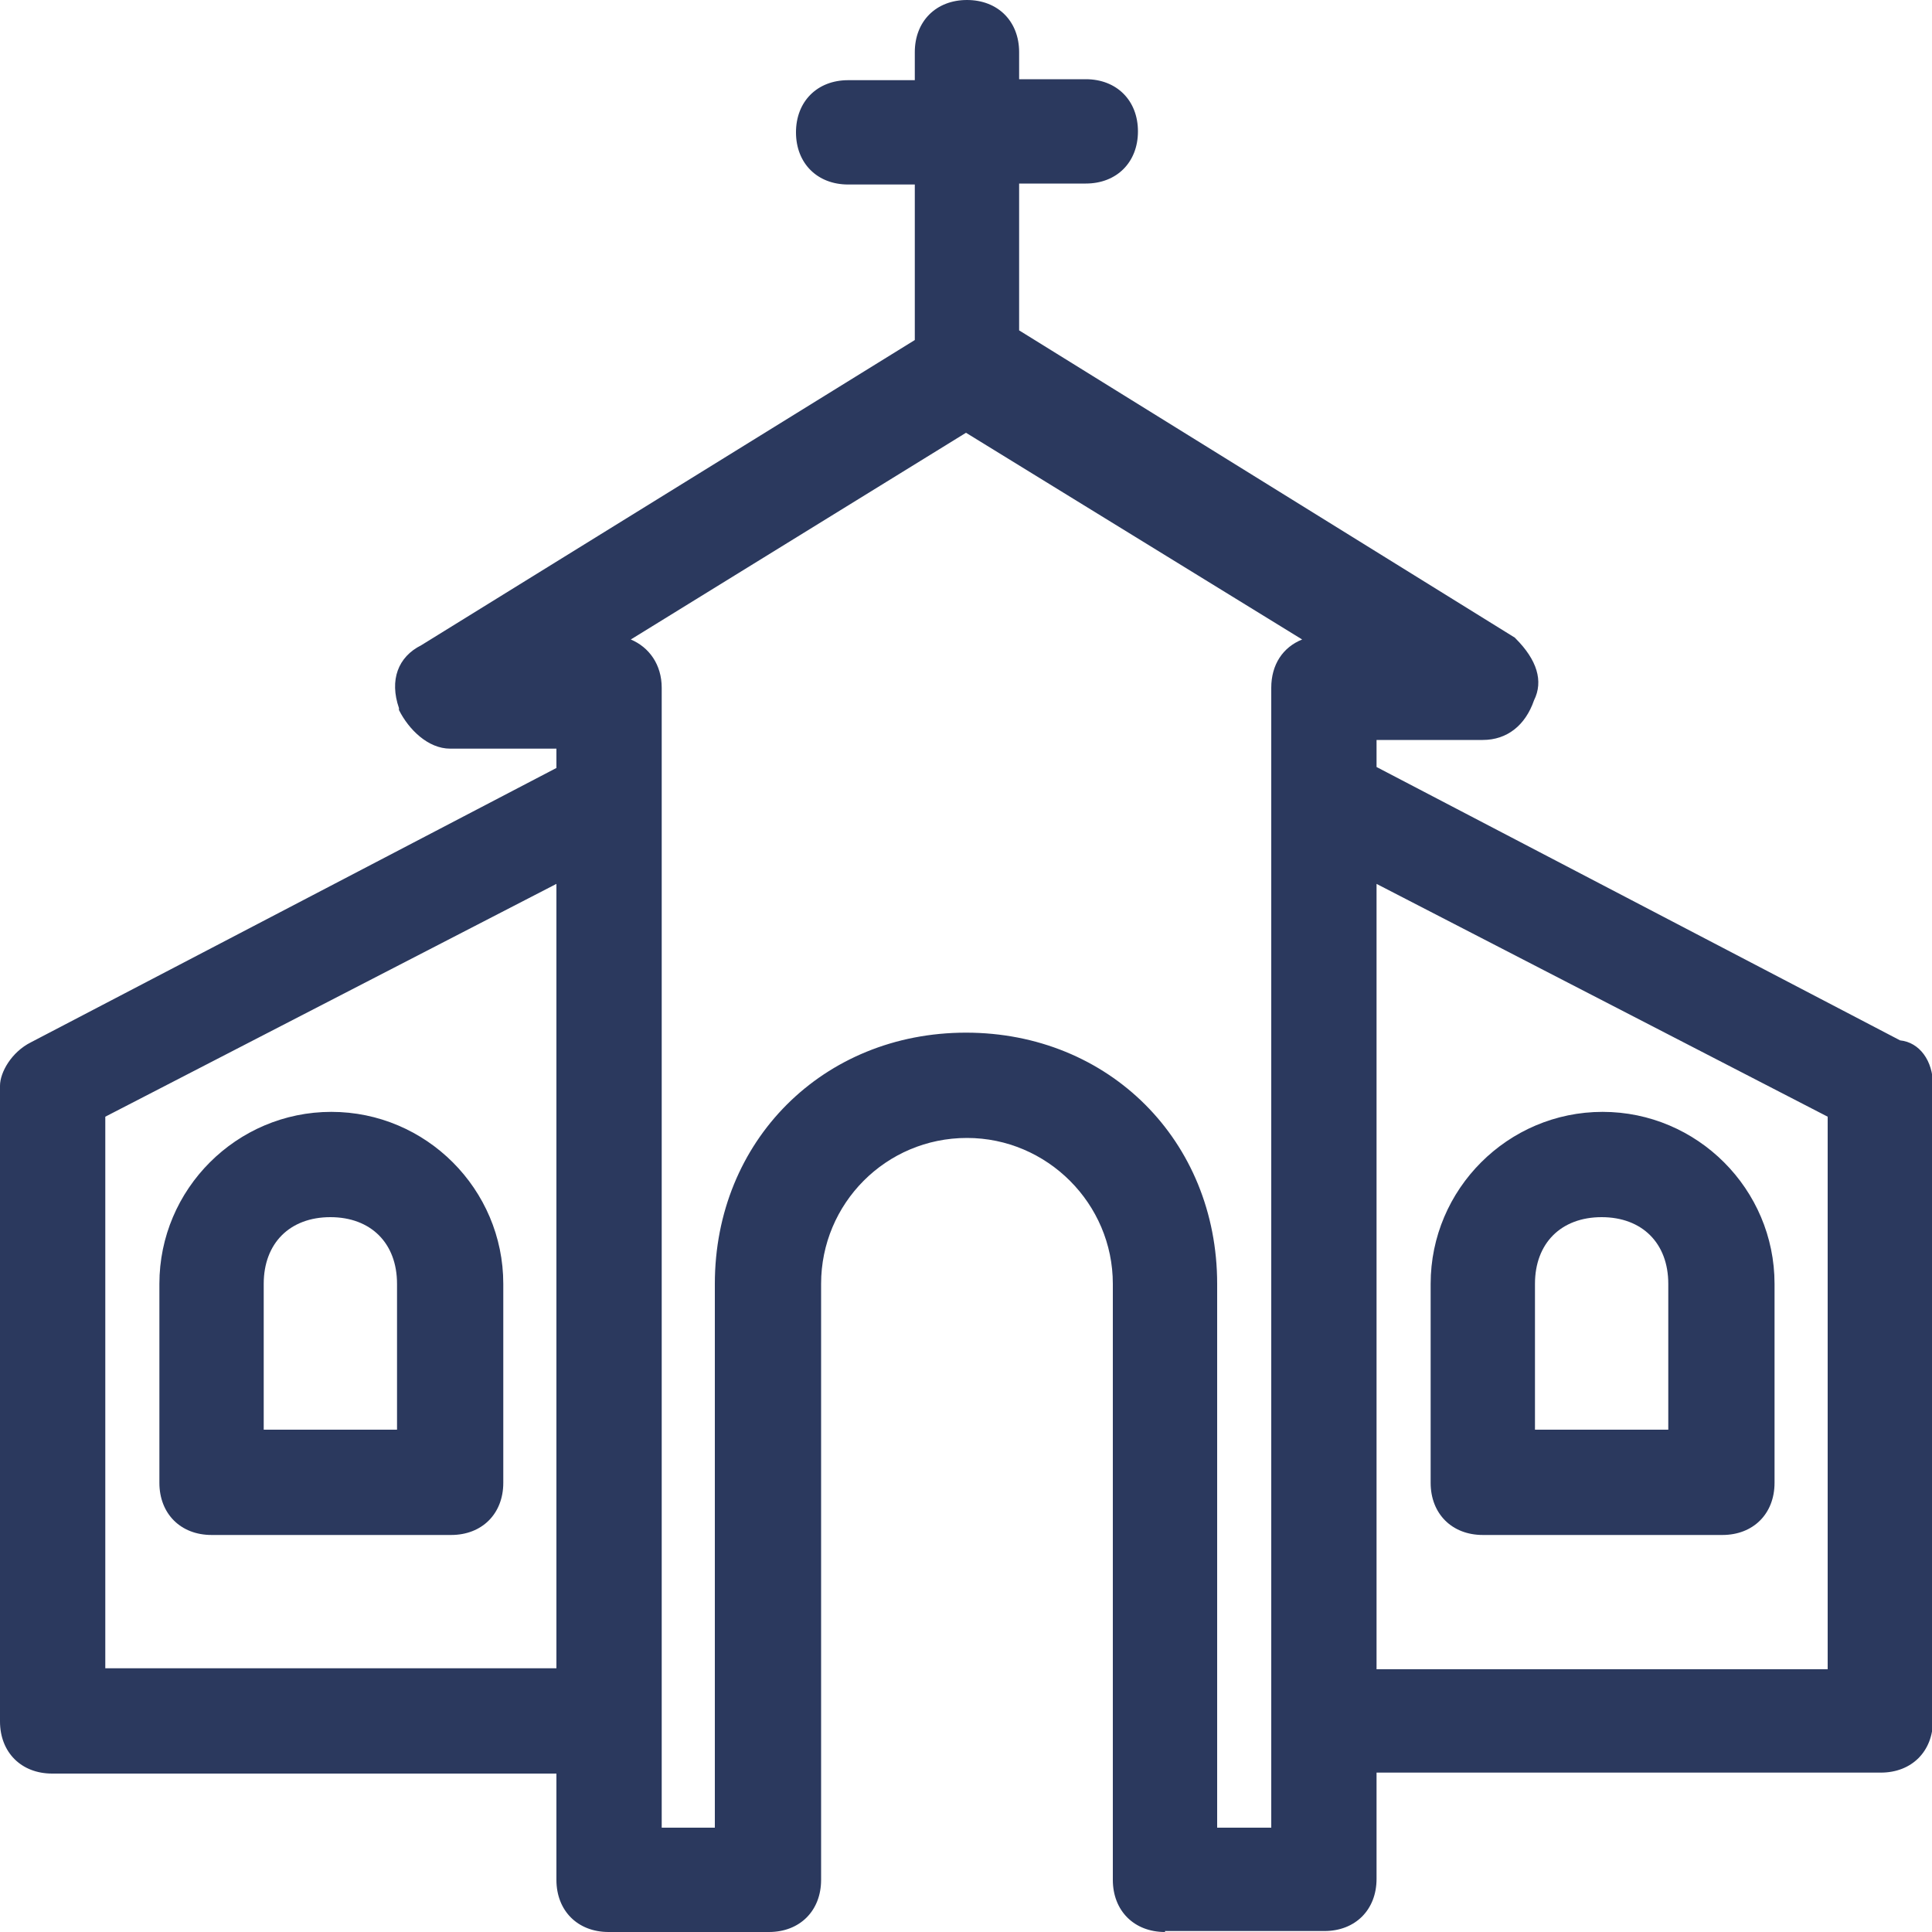 <?xml version="1.0" encoding="utf-8"?>
<!-- Generator: Adobe Illustrator 24.3.0, SVG Export Plug-In . SVG Version: 6.00 Build 0)  -->
<svg version="1.1" xmlns="http://www.w3.org/2000/svg" xmlns:xlink="http://www.w3.org/1999/xlink" x="0px" y="0px"
	 viewBox="0 0 200 200" style="enable-background:new 0 0 200 200;" xml:space="preserve">
<style type="text/css">
	.st0{display:none;}
	.st1{display:inline;fill:#2B395E;}
	.st2{display:inline;}
	.st3{fill:#2B395E;}
</style>
<g id="Livello_1" class="st0">
	<path class="st1" d="M179,200c-9.8,0-17.7-7.9-17.7-17.7c0-1.1,0.1-2.3,0.4-3.6l-35.3-17.7c-3.4,3.8-8.1,6-13.2,6
		c-9.8,0-17.7-7.9-17.7-17.7c0-9.8,7.9-17.7,17.7-17.7c5.1,0,9.8,2.2,13.2,6l35.3-17.7c-0.3-1.3-0.4-2.4-0.4-3.6
		c0-9.8,7.9-17.7,17.7-17.7s17.7,7.9,17.7,17.7s-7.9,17.7-17.7,17.7c-5.1,0-9.8-2.2-13.2-6l-35.3,17.7c0.3,1.3,0.4,2.4,0.4,3.6
		s-0.1,2.3-0.4,3.6l35.3,17.7c3.4-3.8,8.1-6,13.2-6c9.8,0,17.7,7.9,17.7,17.7S188.8,200,179,200z M179,173.7c-4.7,0-8.6,3.9-8.6,8.6
		s3.9,8.6,8.6,8.6s8.6-3.9,8.6-8.6S183.7,173.7,179,173.7z M113.2,140.8c-4.7,0-8.6,3.9-8.6,8.6s3.9,8.6,8.6,8.6s8.6-3.9,8.6-8.6
		S117.9,140.8,113.2,140.8z M179,107.8c-4.7,0-8.6,3.9-8.6,8.6s3.9,8.6,8.6,8.6s8.6-3.9,8.6-8.6S183.7,107.8,179,107.8z M24.3,200
		c-2.4,0-4.4-1.9-4.5-4.2l-4.6-60.3c-3.2-0.3-6.1-1.8-8.3-4.3c-2.7-3-3.9-7-3.5-11.1l5.5-47.2c1.3-11.5,10.5-20.2,21.4-20.2h21
		c10.9,0,20.1,8.7,21.4,20.2l5.5,47.2c0.5,4.1-0.8,8.1-3.5,11.1c-2.2,2.5-5.2,4-8.4,4.3l-4.5,60.3c-0.2,2.4-2.1,4.2-4.5,4.2H24.3z
		 M53,190.9l4.5-60.3c0.2-2.4,2.2-4.2,4.5-4.2h3.1c1,0,2-0.5,2.7-1.3c0.9-1,1.4-2.5,1.2-4l-5.5-47.2c-0.8-6.9-6.1-12.1-12.4-12.1
		h-21c-6.3,0-11.6,5.2-12.4,12.1l-5.5,47.2c-0.2,1.5,0.3,2.9,1.2,4c0.7,0.8,1.7,1.3,2.7,1.3h3.1c2.4,0,4.4,1.9,4.5,4.2l4.5,60.3H53z
		 M82.6,190.1c-2.4,0-4.4-1.9-4.5-4.2l-3.2-45.3c-0.1-1.2,0.3-2.4,1.1-3.3c0.8-0.9,1.9-1.5,3.1-1.6c0.1,0,0.2,0,0.3,0
		c2.3,0,4.4,1.9,4.5,4.2l2.9,41h24.4l0.3-4.6c0.2-2.3,2.2-4.2,4.5-4.2c0.1,0,0.2,0,0.3,0c2.5,0.2,4.4,2.4,4.2,4.9l-0.6,8.8
		c-0.2,2.4-2.2,4.2-4.5,4.2H82.6z M132.9,124.3c-2.2,0-4.2-1.7-4.5-3.9L122,78.9c-0.8-6-5.8-10.6-11.8-10.6H89.8
		c-1.3,0-2.6,0.2-4,0.7c-0.5,0.2-1,0.3-1.5,0.3c-1.9,0-3.7-1.2-4.3-3c-0.4-1.2-0.3-2.4,0.2-3.5c0.5-1.1,1.4-1.9,2.6-2.3
		c2.3-0.8,4.7-1.2,7-1.2h20.3c10.6,0,19.5,7.9,20.8,18.4l6.4,41.4c0.4,2.5-1.3,4.8-3.8,5.2C133.4,124.3,133.1,124.3,132.9,124.3z
		 M96.7,48.6c-11.6,0-21-9.4-21-21c0-11.6,9.4-21,21-21s21,9.4,21,21C117.7,39.2,108.3,48.6,96.7,48.6z M96.7,15.7
		c-6.6,0-11.9,5.3-11.9,11.9s5.3,11.9,11.9,11.9c6.6,0,11.9-5.3,11.9-11.9S103.3,15.7,96.7,15.7z M40.8,42c-11.6,0-21-9.4-21-21
		c0-11.6,9.4-21,21-21c11.6,0,21,9.4,21,21C61.8,32.6,52.3,42,40.8,42z M40.8,9.1c-6.6,0-11.9,5.3-11.9,11.9s5.3,11.9,11.9,11.9
		S52.7,27.6,52.7,21S47.3,9.1,40.8,9.1z"/>
</g>
<g id="Livello_1_copia" class="st0">
	<g class="st2">
		<path class="st3" d="M36.6,121l-0.2-0.1c-2.4-0.8-3.5-2.5-3.5-5.2v-0.2l0.1-0.2c0.1-0.4,0.2-0.8,0.4-1.2c0.6-1.8,1.2-3.8,2.3-5.6
			c0.6-1.7,2-2.7,3.7-2.7c0.9,0,1.8,0.3,2.7,0.9c1.1,0.6,2,1.7,2.4,3c0.3,1.2,0.1,2.4-0.6,3.5l-0.1,0.1l-0.1,0.1
			c-1,1-1.6,2.7-1.6,3.7v0.3l-0.1,0.3c-0.8,1.7-2.5,3.4-4.5,3.4H36.6z M46.7,103.9c-0.7,0-1.9,0-2.9-1c-0.9-0.9-1.5-1.9-1.7-3
			c-0.3-1.3,0.1-2.5,0.9-3.4c0.7-1,1.3-1.8,2-2.6c0.7-0.8,1.3-1.6,1.9-2.5l0.1-0.1l0.1-0.1c0.9-0.9,2.2-1.5,3.6-1.5
			c0.9,0,1.7,0.2,2.5,0.6l0.2,0.1l0.2,0.1c1.8,1.8,1.7,4.4,0.9,6.1l0,0.1l0,0.1c-0.7,1-1.4,1.9-2,2.7c-0.7,0.8-1.3,1.6-1.9,2.5
			l-0.1,0.1l-0.1,0.1C49.5,103,48.6,103.9,46.7,103.9z M59.9,88.8c-0.7,0-2.7,0-3.2-1.4c-1.5-1.8-1.5-4.2,0.1-5.9
			c0.5-1.3,1.5-2.3,2.4-3.3c0.6-0.6,1.2-1.3,1.6-2l0.1-0.1l0.1-0.1c0.9-0.9,2-1.4,3.2-1.4l0,0c1.2,0,2.3,0.5,3.2,1.4
			c1.8,1.8,1.8,4.6,0,6.5l-4.6,4.6C62,87.9,61.1,88.8,59.9,88.8z M74.3,75c-1.1,0-2.7-0.9-3.6-1.7c-0.9-0.9-1.4-2-1.4-3.2
			c0-1.2,0.5-2.3,1.4-3.2l0.1-0.1l0.1-0.1c1.9-1.2,3.1-2.5,5.1-4.4c0.7-0.7,1.6-1.1,2.6-1.1c1.3,0,2.7,0.6,3.8,1.8
			c0.9,0.9,1.3,2.2,1,3.5c-0.2,1-0.8,2.1-1.7,3l-0.1,0.1l-0.1,0.1c-0.9,0.6-1.7,1.2-2.5,1.9c-0.7,0.5-1.4,1.1-2.2,1.7
			C76.7,74.4,75.8,75,74.3,75z M89.5,62.5c-1.9,0-2.8-1-3.6-1.7c-0.9-0.9-1.3-2.2-1-3.5c0.2-1,0.8-2.1,1.7-3l0.1-0.1l0.1-0.1
			c0.9-0.6,1.7-1.2,2.5-1.9c0.8-0.6,1.6-1.3,2.6-2c0.7-0.7,1.6-1,2.5-1c1.3,0,2.7,0.6,3.8,1.8c0.9,0.9,1.3,2.2,1,3.5
			c-0.2,1-0.8,2.1-1.7,3l-0.1,0.1l-0.1,0.1c-0.9,0.6-1.7,1.2-2.5,1.9c-0.8,0.6-1.6,1.3-2.6,2C91.3,62.5,90.2,62.5,89.5,62.5z
			 M105.3,51.3c-1.9,0-2.8-1-3.6-1.7l-0.1-0.1l-0.1-0.2c-1-1.9-0.8-4.6,1.8-6.3c2-1.3,4-2.7,6.1-3.4c0.7-0.3,1.4-0.5,2.1-0.5
			c1.6,0,3.1,0.8,4,2.3l0,0.1l0,0.1c1,1.9,0.8,4.6-1.8,6.3c-0.8,0.6-1.7,1-2.4,1.4c-1.1,0.6-2,1.1-2.7,1.7l-0.4,0.4H105.3z
			 M123,41.4c-2.2,0-3.8-1.2-3.9-3c-0.7-1.7,0-4.1,1.7-5.8l0.1-0.1l0.1-0.1c2.1-1.4,4.2-2.1,6.2-2.8c0.6-0.2,1.2-0.3,1.8-0.3
			c2.2,0,3.5,1.6,4.3,2.8l0.1,0.1l0.1,0.2c1.1,3.3-0.9,5-2.5,6.1l-0.1,0.1l-0.2,0.1c-1.9,0.6-3.8,1.3-5.6,2.5l-0.3,0.2H123z
			 M141.5,35.5c-2.7,0-4.6-1.9-4.6-4.6c0-2.1,2-4.6,4.6-4.6h1.3c2.7,0,4.6,1.9,4.6,4.6s-1.9,4.6-4.6,4.6H141.5z"/>
		<path class="st3" d="M77,200c-2.7,0-4.6-1.9-4.6-4.6c0-12,9-21,21-21h6.7l-30.7-30.7c-5.1-5.1-5.1-13.8,0-19
			c2.4-2.4,5.9-3.8,9.5-3.8c3.6,0,7,1.4,9.5,3.8l7.1,7.1c0.5-1.1,1.2-2.2,2.2-3.2c2.3-2.3,5.9-3.7,9.5-3.7h1.4
			c0.3-2.4,1.6-4.9,3.6-6.9c2.4-2.4,6.2-3.9,9.8-3.9c1.2,0,2.4,0.2,3.5,0.5c0.6-1.6,1.4-3.4,3.2-5.1c2.4-2.4,5.9-3.8,9.5-3.8
			s7,1.4,9.5,3.8l12.5,13.2c8.7,8.7,13.5,20.3,13.5,32.5c0,24.7-20.4,44.7-45.4,44.7H77z M128.3,190.8c19.6,0,36.2-16.6,36.2-36.2
			c0-9.7-3.9-19.2-10.8-26.1l-12.5-13.2c-0.7-0.7-1.8-1.1-3-1.1s-2.3,0.4-3,1.1c-1.5,1.5-1.5,4.6,0,6.1c1.8,1.8,1.8,4.6,0,6.5
			c-0.9,0.9-2,1.4-3.2,1.4c-1.2,0-2.3-0.5-3.2-1.4l-3.9-3.9c-0.7-0.7-1.8-1.1-3-1.1s-2.3,0.4-3,1.1c-1.5,1.5-1.4,4,0.1,6.1l3.9,3.9
			c1.8,1.8,1.8,4.6,0,6.5c-0.9,0.9-2,1.4-3.2,1.4c-1.2,0-2.3-0.5-3.2-1.4l-5.9-5.9c-0.9-0.9-1.8-0.9-3-0.9c-1,0-2,0.5-3.2,1.1
			c-1.3,1.5-1.3,4.5,0.1,5.9l10.5,10.5c1.8,1.8,1.8,4.6,0,6.5c-0.9,0.9-2,1.4-3.2,1.4c-1.2,0-2.3-0.5-3.2-1.4L82,131.2
			c-0.7-0.7-1.8-1.1-3-1.1c-1.2,0-2.3,0.4-3,1.1c-0.7,0.7-1.1,1.8-1.1,3s0.4,2.3,1.1,3l38.8,38.8c0.6,0.6,1,1.6,1.2,2.3
			c0.3,1.1,0.2,2.1-0.3,2.7c-0.9,1.6-2.5,2.5-4.4,2.5H93.4c-4.9,0-9.1,2.9-10.8,7.3H128.3z"/>
		<path class="st3" d="M30.9,173.7c-17,0-30.9-13.9-30.9-30.9s13.9-30.9,30.9-30.9c17,0,30.9,13.9,30.9,30.9S48,173.7,30.9,173.7z
			 M30.9,121c-11.8,0-21.7,9.9-21.7,21.7s9.9,21.7,21.7,21.7s21.7-9.9,21.7-21.7S42.7,121,30.9,121z"/>
		<path class="st3" d="M169.1,61.8c-2,0-3.4,0-5.5-0.7c-1.2-0.1-2.3-0.7-3.1-1.7c-0.8-1.1-1-2.5-0.6-3.8c0.1-2.2,1.9-3.9,4.2-3.9
			c0.5,0,1,0.1,1.5,0.2c1.8,0.6,3.6,0.6,5.5,0.6c2.7,0,4.6,1.9,4.6,4.6c0,2.7-1.9,4.6-4.6,4.6H169.1z M183.6,57.9
			c-1.9,0-2.8-1-3.6-1.7l-0.2-0.2l-0.1-0.2c-0.9-1.9-0.8-4.5,1.7-6.2c0.6-0.6,1.2-1,1.8-1.4c0.9-0.6,1.8-1.3,2.5-2.3l0.1-0.1
			l0.1-0.1c0.9-0.9,2-1.4,3.2-1.4c1.2,0,2.3,0.5,3.2,1.4c0.9,0.9,0.8,2.5,0.8,3.1c-0.1,0.8-0.4,2.3-1.4,3.4c-2,2-3.4,3.4-6.3,4.9
			l-0.3,0.1h-0.1C184.8,57.5,184.3,57.9,183.6,57.9z M152.6,55.9c-0.7,0-1.8,0-2.8-0.9c-2-1.4-4.1-3.4-5.5-5.5
			c-0.8-0.9-1.2-2.1-0.9-3.4c0.2-1,0.8-2.1,1.7-3c0.7-0.7,1.6-1.1,2.6-1.1c1.3,0,2.7,0.6,3.8,1.8l3.9,3.9c1.8,1.8,1.7,4.4,0.9,6.1
			C155.4,55.9,153.3,55.9,152.6,55.9z M193.9,42.1l-0.2-0.1c-2.4-0.8-3.5-2.5-3.5-5.2v-0.2l0.1-0.2c0.6-1.8,0.6-3.6,0.6-5.5v-1.3
			c0-0.9-0.2-1.8-0.3-2.7c-0.2-1-0.3-2-0.3-3c-0.6-2.2,0.4-4.2,2.7-5.3l0.1,0l0.1,0c0.5-0.2,1-0.2,1.4-0.2c1.7,0,3.2,1,4.1,2.9
			l0.1,0.2c0,0,0.3,1.5,0.4,2.1c0.5,2.4,0.9,4.5,0.9,6.2v1.3c0,2.7,0,4.8-0.7,7.6l0,0.1l-0.1,0.1c-0.8,1.7-2.5,3.4-4.5,3.4H193.9z
			 M142.8,39.5c-1.8,0-4.6-1.7-4.6-3.9v-7.2c0-2.3,1.9-4.1,4.2-4.1c0.4,0,0.8,0.1,1.3,0.2c1.2,0.1,2.4,0.7,3.1,1.7
			c0.8,1.1,1,2.5,0.6,3.8v5.4c0.2,0.4,0.2,0.8,0.1,1.3c-0.3,1.2-1.9,2.3-4.2,2.9v0.1H142.8z M147.4,20.4c-0.7,0-1.9,0-2.9-1
			c-2-2-2.3-4.7-0.8-6.4c1.4-2,3.4-4.1,5.5-5.5c0.8-0.8,1.8-1.2,2.9-1.2c1.4,0,2.6,0.7,3.6,2.1c0.9,0.9,1.3,2.1,1.2,3.3
			c-0.1,1.3-0.9,2.4-2.1,3.3l-0.1,0l-0.1,0c-0.6,0.3-1.5,1.3-2.2,2.2c-0.5,0.5-0.9,1.1-1.4,1.5C150.2,19.4,149.2,20.4,147.4,20.4z
			 M187.5,17.1c-0.8,0-2.5,0-3.6-1c-1.2-1.2-2.4-2.4-4.1-3l-0.6-0.2l-0.2-0.6c-0.7-2.2-1.5-4.5-0.6-6.3c0.7-1.4,2.3-2.3,4.2-2.3
			c0.7,0,1.3,0.1,2,0.3l0.2,0.1l0.1,0.1c2,1.3,4.1,2.7,6.1,4.8c1.8,1.8,1.8,4.6,0,6.5C190.3,16.1,189.4,17.1,187.5,17.1z M163.2,9.8
			c-1.9,0-3.6-1.7-4.5-3.4l0-0.1l0-0.1c-0.8-2.5,0.5-4.6,3.5-5.6c2.9-0.7,5-0.7,7-0.7h1.3c2.7,0,4.6,1.9,4.6,4.6s-1.9,4.6-4.6,4.6
			h-0.7c-1.9,0-3,0-4,0.5l-0.3,0.1H163.2z"/>
	</g>
</g>
<g id="Livello_1_copia_5">
	<path class="st3" d="M120.6,200c-3.2,0-5.4-2.2-5.4-5.4v-61.7c0-8.3-6.8-15.1-15.1-15.1c-8.4,0-15.1,6.8-15.1,15.1v61.7
		c0,3.2-2.2,5.4-5.4,5.4H63c-3.2,0-5.4-2.2-5.4-5.4v-11H5.4c-3.2,0-5.4-2.2-5.4-5.4v-65.8c0-1.4,1.2-3.5,3.2-4.5l54.4-28.4v-2h-11
		c-2.3,0-4.3-2-5.3-4l0-0.1l0-0.1c-1-2.9-0.1-5.3,2.3-6.5l51.1-31.6V19.1h-6.9c-3.2,0-5.4-2.2-5.4-5.4s2.2-5.4,5.4-5.4h6.9V5.4
		c0-3.2,2.2-5.4,5.4-5.4s5.4,2.2,5.4,5.4v2.8h6.9c3.2,0,5.4,2.2,5.4,5.4s-2.2,5.4-5.4,5.4h-6.9v15.2l51.3,31.8l0.1,0.1
		c2.2,2.2,2.9,4.4,1.9,6.4c-0.9,2.6-2.8,4.1-5.3,4.1h-11v2.8l54.2,28.3c2,0.2,3.4,2.1,3.4,4.6v65.8c0,3.2-2.2,5.4-5.4,5.4h-52.2v11
		c0,3.2-2.2,5.4-5.4,5.4H120.6z M131.6,189.2v-118c0-2.4,1.2-4.2,3.2-5L100,44.8L65.3,66.2c1.9,0.8,3.2,2.6,3.2,5v118H74v-56.3
		c0-14.8,11.2-26,26-26c14.8,0,26,11.2,26,26v56.3H131.6z M189.2,172.7v-57.1l-46.7-24.1v81.3H189.2z M57.6,172.7V91.5l-46.7,24.1
		v57.1H57.6z M153.5,158.9c-3.2,0-5.4-2.2-5.4-5.4v-20.6c0-9.8,8-17.8,17.8-17.8s17.8,8,17.8,17.8v20.6c0,3.2-2.2,5.4-5.4,5.4H153.5
		z M172.7,148v-15.1c0-4.2-2.7-6.9-6.9-6.9c-4.2,0-6.9,2.7-6.9,6.9V148H172.7z M21.9,158.9c-3.2,0-5.4-2.2-5.4-5.4v-20.6
		c0-9.8,8-17.8,17.8-17.8s17.8,8,17.8,17.8v20.6c0,3.2-2.2,5.4-5.4,5.4H21.9z M41.1,148v-15.1c0-4.2-2.7-6.9-6.9-6.9
		c-4.2,0-6.9,2.7-6.9,6.9V148H41.1z"/>
</g>
<g id="Livello_1_copia_4" class="st0">
	<g class="st2">
		<path class="st3" d="M46.3,200c-6,0-16.9-1-22.7-7.7c-10.3-11-10.3-29,0-39.4l9.9-9.9l-9.9-9.9c-1.8-1.8-1.8-4.4,0-6.2
			c22.5-22.5,62-71.2,72.1-84.6c0.1-11,4.6-21.3,12.9-29.6C116.8,4.5,128,0,139.9,0c0,0,0,0,0,0c12,0,23.1,4.5,31.3,12.8
			c8.2,8.2,12.9,19.6,12.9,31.3s-4.7,23.1-12.9,31.3c-6.9,6.9-16,11.4-26.3,12.9c-12.2,8.8-66,49.5-88.7,72.1c-1,1-2,1-3.4,1
			c-1.4,0-2.4,0-3.4-1l-9.9-9.9l-9.9,8.6c-6.8,6.8-6.8,19.5,0.1,27c3.1,3.1,9.6,5.1,16.8,5.1s13.6-2,16.8-5.2l59.8-59.8
			c4.7-4.7,12.1-7.6,19.8-7.6c7.5,0,14.4,2.7,19.6,7.5c9.4,10.1,11.9,27.5,0,39.4l-26.6,26.6c-0.9,0.9-2,1.3-3.1,1.3
			c-1.2,0-2.3-0.5-3.1-1.3c-0.8-0.8-1.3-2-1.3-3.1c0-1.2,0.5-2.3,1.3-3.1l26.6-26.6c8-7.4,6.4-19.9,0-27c-3.6-3.3-8.5-5.1-13.7-5.1
			c-5.4,0-10.3,1.9-13.2,5.1l-59.8,59.8C64.2,197.2,55.4,200,46.3,200z M52.9,151.5c19.6-18.7,56.1-47.2,77.7-63.6
			c-8.8-1.7-16.6-5.8-22.7-11.8c-5.2-5.2-9.3-12.4-11.7-20.3c-13.3,17-43.9,54.7-63.7,75.3L52.9,151.5z M111.4,23.1
			c-5,6-7.6,13.3-7.6,21.6c0,9.4,3.8,18.6,10.3,25.1c7.5,6.8,16,10.3,25.1,10.3c7.5,0,15-2.6,21.6-7.6L111.4,23.1z M167.1,66.4
			c5-6.6,7.6-14.1,7.6-21.6c0-9.4-3.8-18.6-10.3-25.1c-7.5-6.8-16-10.3-25.1-10.3c-7.5,0-15,2.6-21.6,7.6L167.1,66.4z"/>
		<path class="st3" d="M86.1,102.3c-1.2,0-2.7,0-3-1.3c-0.7-0.8-1.1-1.8-1.1-2.8c0-1.2,0.5-2.3,1.3-3.1l6.6-6.6
			c0.8-0.8,2-1.3,3.1-1.3s2.3,0.5,3.1,1.3c0.9,0.9,1.3,2,1.3,3.1s-0.5,2.3-1.3,3.1l-6.6,6.6C88.6,102.3,86.9,102.3,86.1,102.3z"/>
	</g>
</g>
<g id="Livello_1_copia_3" class="st0">
	<path class="st1" d="M200,90.1c0-12-9-21-21-21h-49.6c2-7.6,4.9-20.5,4.9-31.6c0-17.3-13.9-34.2-24.3-34.2c-8.2,0-14.9,4-15.1,4.1
		C93.5,8,92.1,9,92.1,11.2v28.6L67.5,90.4l0,0c-0.8-1-2.1-1.6-3.6-1.6H4.6c-2.7,0-4.6,1.9-4.6,4.6v98.7c0,2.7,1.9,4.6,4.6,4.6h59.2
		c2.7,0,4.6-1.9,4.6-4.6v-7.4c5.9,3.1,12.9,5.5,18.4,5.5h75.1l0.1,0c10.4-1.4,18.2-10.4,18.2-21c0-2.3-0.5-4.2-1-6.3c0,0,0,0,0,0
		c8.4-2.6,14.2-10.6,14.2-20c0-2.2-0.3-6.2-2.1-9.5c5.4-3.6,8.7-9.9,8.7-16.9c0-5-1.7-9.6-4.8-13.2C198.3,99.7,200,95.1,200,90.1z
		 M59.2,187.5h-50V98h50v77.7V187.5z M185.3,106.8l0.1,0.1c3,2.4,4.8,5.9,4.8,9.5c0,5.2-2.8,9.4-7.5,11.2c-1.2,0.1-2.8,1.2-3,2.9
		c-0.7,1.7,0,3.5,1,4.5c1.8,1.8,2.9,4.8,2.9,7.6c0,6.5-5.3,11.9-11.9,11.9c-1.2,0-3,1-3.8,2.7l-0.1,0.3v0.3c0,0.7,0,2.3,0.8,3.9
		l0.1,0.1l0.1,0.1c1.6,2.2,2.4,4.4,2.4,7.1c0,6.3-4.5,11.2-10.5,11.9H86.8c-5.5,0-14.1-3.7-18.4-7.2V99.4l3.7-2.1
		c1.1-0.2,2-1.1,2.2-2.2l25.9-51.9c0.7-0.3,1.1-1.2,1.1-2.4V14.1c2-0.7,5.4-1.6,8.6-1.6c3.7,0,15.1,11.3,15.1,25
		c0,14.1-6.4,34.3-6.5,34.5l-0.1,0.2l0,4l0.4,0.4c0.7,0.7,1.7,1.7,3.6,1.7h55.9c6.5,0,11.9,5.3,11.9,11.9c0,3.6-1.8,7.1-4.8,9.5
		l-0.1,0l-0.1,0.1c-0.7,0.7-1.7,1.7-1.7,3.6C183.6,105.1,184.6,106.1,185.3,106.8z"/>
</g>
<g id="Livello_1_copia_2" class="st0">
	<path class="st1" d="M17.8,173.7c-9.8,0-17.8-8-17.8-17.8V44.1c0-9.8,8-17.8,17.8-17.8h164.5c9.8,0,17.8,8,17.8,17.8v111.9
		c0,9.8-8,17.8-17.8,17.8H17.8z M9.2,155.9c0,4.7,3.8,8.6,8.6,8.6h164.5c4.7,0,8.6-3.8,8.6-8.6V55.2H9.2V155.9z M190.8,46.1v-2
		c0-4.7-3.8-8.6-8.6-8.6H17.8c-4.7,0-8.6,3.8-8.6,8.6v2H190.8z M24.3,153.9c-1.2,0-2.4-0.5-3.2-1.3c-0.9-0.8-1.3-2-1.3-3.3
		c0-10.2,6.9-19.1,16.8-21.5L48,125l0.4-1.6c-2.8-3.3-4.8-7.3-5.7-11.5c-2.5-1.2-4.1-3.4-4.4-6.1l-0.9-6.9c-0.3-2.3,0.4-4.6,1.9-6.3
		c0.4-0.5,0.9-0.9,1.4-1.2c-0.2-1.7-0.4-4.1-0.4-5.5c0-6.8,1.9-15.9,18.6-16.6c5.6-3.5,11.4-3.5,13.9-3.5c8.8,0,13.3,3.9,15.4,7.2
		c4.8,7.3,1.2,12.4-0.5,14.2l-0.6,0.6L87,91.4c0.5,0.3,0.9,0.7,1.3,1.2c1.5,1.7,2.2,4,1.9,6.3l-0.9,6.9c-0.3,2.5-1.8,4.7-4,6
		c-0.9,4.4-3.1,8.6-6,12l0.3,1.3l11.5,2.9c9.9,2.5,16.8,11.3,16.8,21.5c0,2.5-2.1,4.6-4.6,4.6L24.3,153.9z M97.9,144.8
		c-1.5-4-4.8-7-9-8l-14.1-3.5c-1.7-0.4-2.9-1.7-3.3-3.3l-1.6-6.4c-0.4-1.7,0.1-3.4,1.4-4.5c3.1-2.7,5.2-7,5.5-11.1
		c0.2-2,1.6-3.6,3.5-4.1l0.8-4.8c-0.7-0.3-1.4-0.7-1.9-1.2c-0.9-1-1.4-2.2-1.3-3.5l0.4-8.6c0.1-1.1,0.5-2.2,1.3-3l1.7-1.7
		c0.3-0.3,0.7-0.8-0.6-2.8C79.2,76,76.7,75,72.8,75c-2,0-6.2,0-9.8,2.6c-0.8,0.5-1.7,0.8-2.6,0.9c-10.9,0.1-10.9,3.3-10.9,7.4
		c0,1.3,0.5,5.5,0.8,8c0.2,1.3-0.2,2.6-1.1,3.6c-0.6,0.6-1.3,1.1-2.1,1.4l0.2,4.8c2.1,0.3,3.9,2,4,4.2c0.3,4,2.3,8.1,5.2,10.9
		c1.2,1.1,1.7,2.8,1.3,4.5l-1.7,6.7c-0.4,1.6-1.7,2.9-3.3,3.3l-14.1,3.5c-4.2,1-7.5,4-9,8L97.9,144.8z M148.9,141
		c-2.5,0-4.6-2.1-4.6-4.6c0-2.5,2.1-4.6,4.6-4.6h26.3c2.5,0,4.6,2.1,4.6,4.6c0,2.5-2.1,4.6-4.6,4.6H148.9z M123,140.8
		c-2.5,0-4.6-2.1-4.6-4.6c0-2.5,2.1-4.6,4.6-4.6h13.2c2.5,0,4.6,2.1,4.6,4.6c0,2.5-2.1,4.6-4.6,4.6H123z M123,114.5
		c-2.5,0-4.6-2.1-4.6-4.6s2.1-4.6,4.6-4.6h52.6c2.5,0,4.6,2.1,4.6,4.6s-2.1,4.6-4.6,4.6H123z M162.5,88.1c-2.5,0-4.6-2.1-4.6-4.6
		c0-2.5,2.1-4.6,4.6-4.6h13.2c2.5,0,4.6,2.1,4.6,4.6c0,2.5-2.1,4.6-4.6,4.6H162.5z M123,88.1c-2.5,0-4.6-2.1-4.6-4.6
		c0-2.5,2.1-4.6,4.6-4.6h26.3c2.5,0,4.6,2.1,4.6,4.6c0,2.5-2.1,4.6-4.6,4.6H123z"/>
</g>
</svg>
